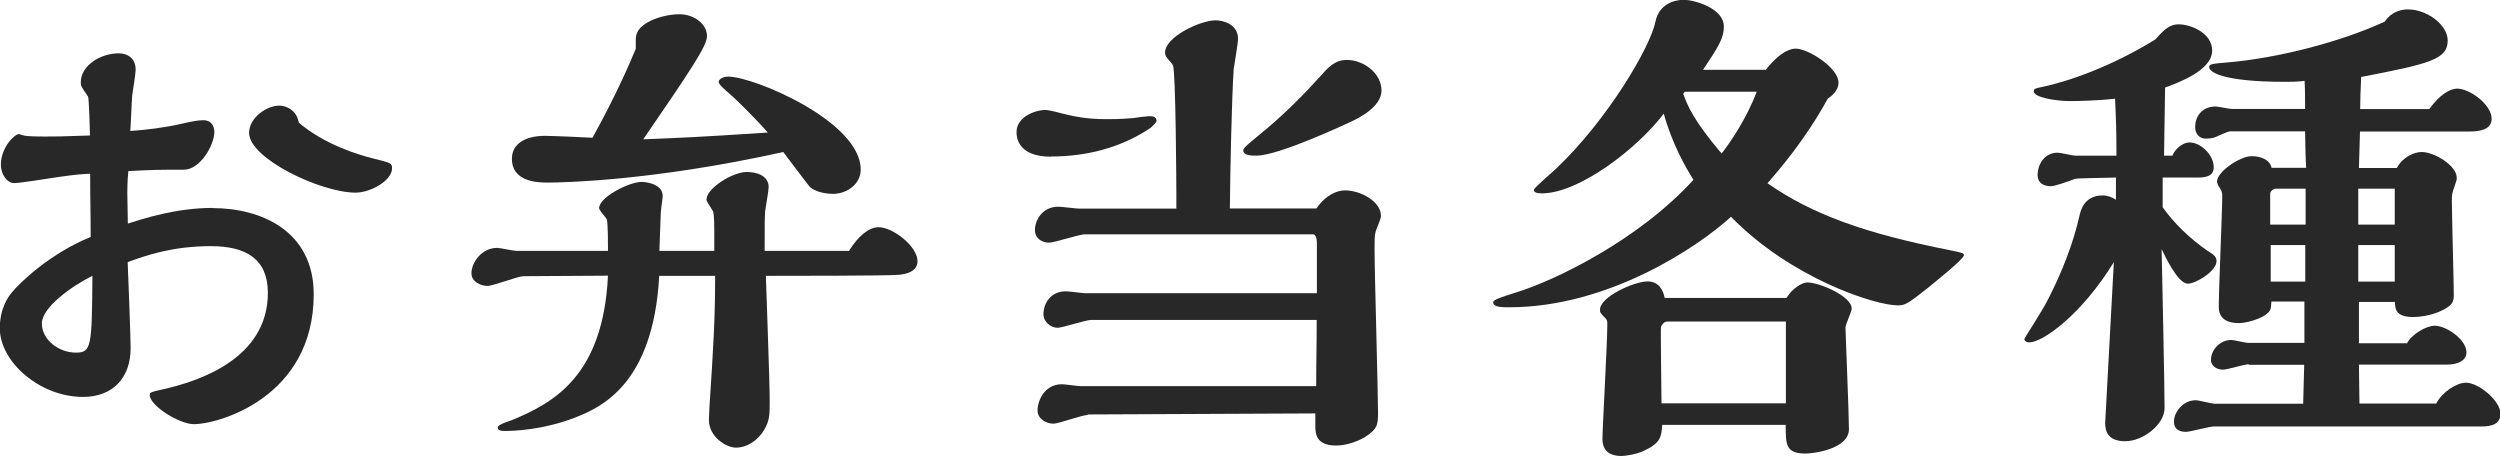 <?xml version="1.0" encoding="UTF-8"?>
<svg id="_レイヤー_2" data-name="レイヤー 2" xmlns="http://www.w3.org/2000/svg" viewBox="0 0 143.92 26.26">
  <defs>
    <style>
      .cls-1 {
        fill: #282828;
      }
    </style>
  </defs>
  <g id="popup">
    <g>
      <path class="cls-1" d="m12.24,11.98c2.8,0,5.82,1.32,5.82,4.96,0,5.96-5.52,7.48-6.89,7.48-.84,0-2.55-1.06-2.55-1.68,0-.17.08-.17.81-.34,1.99-.45,5.99-1.74,5.99-5.54,0-1.93-1.23-2.69-3.28-2.69-2.21,0-3.72.53-4.79.92.03.78.17,4.23.17,4.96,0,1.68-1.01,2.8-2.74,2.8-2.49,0-4.79-2.02-4.79-3.95,0-1.18.5-1.82.67-2.04.53-.64,2.24-2.27,4.56-3.22,0-1.51-.03-2.13-.03-3.64-.48.03-.73.03-1.9.2-.39.06-2.13.34-2.46.34-.45,0-.78-.53-.78-1.06,0-.98.78-1.76,1.04-1.76.03,0,.25.08.28.08.22.06.92.06,1.18.06.73,0,.92,0,2.63-.06,0-.25-.06-2.18-.11-2.24-.39-.56-.42-.62-.42-.81,0-1.01,1.18-1.68,2.18-1.68.48,0,.98.25.98.95,0,.22-.17,1.26-.2,1.48-.03.34-.08,1.76-.11,2.04.92-.06,2.04-.2,2.97-.42.5-.11.9-.2,1.23-.2.64,0,.64.62.64.67,0,.76-.81,2.18-1.76,2.18-1.32,0-1.71,0-3.19.08-.06.53-.06,1.15-.06,1.23,0,.28.03,1.54.03,1.79.9-.28,2.77-.9,4.87-.9Zm-9.83,6.64c0,.95.98,1.68,1.96,1.68.9,0,.92-.36.95-4.42-1.2.59-2.91,1.82-2.91,2.74Zm19.1-9.49c.98.25,1.06.25,1.06.56,0,.7-1.23,1.4-2.1,1.4-1.99,0-6.13-1.96-6.13-3.44,0-.87,1.01-1.57,1.74-1.57.42,0,1.01.28,1.12.98,1.48,1.26,3.42,1.85,4.31,2.07Z"/>
      <path class="cls-1" d="m48.87,14.45c.5-.81,1.12-1.37,1.71-1.37.81,0,2.24,1.09,2.24,1.96,0,.67-.84.76-1.09.78-.59.06-6.44.06-7.64.06.03,1.04.22,6.05.22,7.2,0,.78,0,1.12-.31,1.65-.39.67-1.04,1.04-1.62,1.04s-1.57-.62-1.57-1.6c0-.53.2-3.16.22-3.78.08-1.37.14-2.63.14-4.51h-3.22c-.34,6.3-3.42,7.59-4.82,8.15-1.88.73-3.58.78-4.06.78-.14,0-.42,0-.42-.2,0-.17.64-.36.81-.42,2.35-.98,5.26-2.49,5.54-8.32l-4.87.03c-.31,0-1.74.56-2.07.56-.36,0-.92-.22-.92-.73,0-.62.59-1.46,1.48-1.46.17,0,.92.17,1.09.17h5.29v-.08c0-.34,0-1.4-.06-1.71-.03-.11-.45-.53-.45-.67,0-.62,1.71-1.51,2.46-1.51.08,0,1.2.06,1.2.81,0,.14-.11.81-.11.98l-.08,2.18h3.16v-1.15c0-.2,0-.84-.06-1.09-.03-.11-.39-.59-.39-.7,0-.67,1.51-1.6,2.32-1.6.59,0,1.26.22,1.26.87,0,.2-.17,1.15-.2,1.37-.03.42-.03.62-.03,2.3h4.82Zm-12.26-12.26c0-.87,1.51-1.37,2.52-1.37.78,0,1.57.53,1.57,1.26,0,.56-.92,1.93-3.67,5.94,1.96-.08,2.94-.11,7.17-.39-.76-.87-1.96-2.04-2.21-2.24-.2-.17-.62-.53-.62-.67s.22-.31.56-.31c1.46,0,7.62,2.58,7.62,5.35,0,.81-.76,1.4-1.6,1.4-.34,0-.95-.08-1.32-.39-.08-.08-1.34-1.76-1.54-2.02-7.56,1.68-12.8,1.76-13.55,1.76-.5,0-2.07,0-2.07-1.37,0-.87.78-1.32,1.9-1.32.39,0,2.32.08,2.74.11,1.43-2.6,2.13-4.26,2.49-5.12v-.62Z"/>
      <path class="cls-1" d="m60.51,9.02c-1.99,0-1.99-1.2-1.99-1.43,0-.84,1.04-1.26,1.68-1.26.17,0,.84.17,1.26.28.48.11,1.15.25,2.27.25.31,0,.73,0,1.48-.06.17-.03.81-.11.92-.11.2,0,.45,0,.45.28,0,.08-.28.34-.34.39-1.71,1.15-3.7,1.65-5.74,1.65Zm2.1,14.87c-.31,0-1.68.5-1.96.5-.39,0-.92-.25-.92-.76,0-.59.42-1.51,1.4-1.51.17,0,.92.11,1.09.11h13.55c0-1.62.03-2.24.03-3.81h-12.99c-.31,0-1.65.45-1.93.45-.39,0-.81-.34-.81-.78,0-.64.42-1.32,1.29-1.32.2,0,.95.11,1.12.11h13.33v-2.91c0-.2-.06-.48-.22-.48h-13.13c-.34,0-1.76.48-2.07.48s-.81-.17-.81-.73c0-.59.45-1.34,1.34-1.34.2,0,1.04.11,1.2.11h5.6v-.92c0-.17-.03-7.06-.2-7.34-.06-.08-.11-.17-.2-.25-.14-.17-.25-.28-.25-.48,0-.9,2.04-1.85,2.91-1.85.42,0,1.29.22,1.29,1.06,0,.28-.22,1.51-.25,1.76-.11,1.65-.2,5.8-.22,8.01h4.98c.56-.81,1.23-1.04,1.65-1.04.87,0,2.07.62,2.07,1.48,0,.17-.28.76-.31.9-.06.22-.06.56-.06.95,0,1.51.2,8.15.2,9.49,0,.67-.06.87-.53,1.23-.56.42-1.34.64-1.88.64-1.2,0-1.2-.73-1.2-1.18v-.67l-13.1.06Zm8.96-15.23c0-.14.28-.36.76-.76.9-.73,2.1-1.76,3.64-3.47.5-.56.87-.98,1.57-.98.95,0,1.99.76,1.99,1.76,0,.95-1.34,1.6-1.74,1.79-.31.14-4.17,1.96-5.46,1.96-.28,0-.76,0-.76-.31Z"/>
      <path class="cls-1" d="m101.64,4.03c.95-1.2,1.57-1.23,1.74-1.23.7,0,2.46,1.09,2.46,1.96,0,.48-.45.81-.62.92-1.32,2.41-2.8,4.09-3.47,4.87,2.58,1.79,5.57,2.88,10.53,3.86.7.14.78.17.78.28,0,.22-1.57,1.46-2.07,1.88-1.15.9-1.29,1.01-1.74,1.01-1.32,0-6.16-1.57-9.6-5.1-1.9,1.74-7.06,5.21-12.77,5.21-.39,0-.92,0-.92-.28,0-.14.28-.25,1.37-.59,2.16-.67,6.97-2.97,10.16-6.47-.45-.7-1.23-2.07-1.71-3.81-1.54,2.04-4.9,4.59-7,4.59-.17,0-.48,0-.48-.2,0-.11,1.06-1.01,1.26-1.2,3.02-2.86,5.46-7.06,5.74-8.48.2-1.01,1.09-1.26,1.62-1.26.62,0,2.32.48,2.32,1.54,0,.67-.31,1.15-1.2,2.49h3.58Zm1.2,13.13c.34-.56.9-.9,1.21-.9.67,0,2.55.78,2.55,1.51,0,.17-.36.9-.36,1.09,0,.31.2,4.93.2,5.85,0,1.15-2.07,1.4-2.49,1.4-1.15,0-1.15-.5-1.15-1.65h-7.11c-.05.7-.08,1.04-1.09,1.51-.45.2-1.06.28-1.26.28-.36,0-1.09-.08-1.09-.98,0-.62.28-5.52.28-6.58,0-.2,0-.22-.08-.34-.34-.34-.34-.36-.34-.53,0-.73,1.96-1.62,2.74-1.62.62,0,.9.48.98.95h7.03Zm-.03,6.05v-4.7h-6.83c-.17,0-.31.17-.36.31-.03.14.03,3.7.03,4.4h7.17Zm-5.91-17.81c.25.7.62,1.57,2.21,3.44.48-.62,1.43-1.99,2.02-3.56h-4.14l-.08.11Z"/>
      <path class="cls-1" d="m121.8,10.22c-.78.03-2.18.03-2.35.08-.45.17-1.18.42-1.37.42-.34,0-.78-.11-.78-.67,0-.53.36-1.26,1.15-1.26.17,0,.87.17,1.01.17h2.38c0-1.46-.03-2.18-.08-3.28-.9.11-2.16.14-2.55.14-.9,0-2.13-.22-2.13-.56,0-.17.11-.17.45-.25,1.54-.31,4.06-1.2,6.55-2.74.56-.64.87-.87,1.34-.87.7,0,1.93.5,1.93,1.51,0,1.15-1.96,1.85-2.71,2.13-.03,1.65-.03,2.3-.06,3.92h.48c.17-.42.62-.76.98-.76.67,0,1.4.73,1.4,1.43,0,.53-.5.59-.9.59h-2.04v1.71c.67.95,1.62,1.85,2.6,2.52.37.22.5.34.5.59,0,.56-1.18,1.29-1.65,1.29-.59,0-1.34-1.65-1.51-1.99.03,1.46.17,7.84.17,9.16,0,.9-1.2,1.9-2.27,1.9-.95,0-1.15-.53-1.15-1.04,0-.08.45-8.29.5-9.27-1.85,3.02-4.09,4.62-4.87,4.62-.17,0-.28-.08-.28-.2,0-.06.95-1.46,1.4-2.35.76-1.51,1.4-3.08,1.79-4.82.06-.22.25-1.09,1.32-1.09.28,0,.56.11.76.25v-1.29Zm7.64,10.75c-.22,0-1.23.31-1.46.31-.42,0-.7-.25-.7-.56,0-.56.5-1.15,1.18-1.15.14,0,.81.17.95.17h3.25v-2.38h-1.9c0,.11-.03.28-.03.34-.03.53-1.32.9-1.82.9-.25,0-1.18,0-1.18-.92,0-1.04.2-5.49.2-6.41,0-.22-.03-.28-.25-.62,0-.06-.05-.11-.05-.2,0-.56,1.32-1.46,1.99-1.46.48,0,1.04.17,1.15.67h1.99c-.03-.34-.06-1.79-.06-2.1h-4.31c-.14,0-.73.28-.87.34-.05.03-.28.08-.53.08-.39,0-.62-.28-.62-.67,0-.56.36-1.18,1.18-1.18.14,0,.78.14.92.14h4.23c0-.64,0-1.12-.03-1.62-.17.03-.39.06-1.12.06-3.7,0-4.37-.59-4.37-.84,0-.17.08-.2,1.09-.28,2.91-.25,6.55-1.2,9.02-2.35.34-.53.9-.7,1.32-.7,1.12,0,2.3.9,2.3,1.79,0,1.09-1.04,1.34-4.98,2.1-.03.59-.06,1.34-.06,1.85h3.98c.62-.87,1.23-1.18,1.6-1.18.73,0,1.99.92,1.99,1.74,0,.73-.95.73-1.34.73h-6.24c0,.34-.06,1.79-.06,2.1h2.18c.34-.64,1.01-.92,1.43-.92.73,0,2.02.78,2.02,1.48,0,.11,0,.14-.11.45-.17.48-.17.5-.17.9,0,.84.11,4.59.11,5.35,0,.39,0,.67-.9,1.04-.5.2-1.06.28-1.43.28-1.04,0-1.04-.48-1.06-.87h-2.07v2.38h2.77c.25-.5,1.09-1.01,1.6-1.01.64,0,1.82.78,1.82,1.54,0,.45-.48.7-1.12.7h-5.07c0,.36.03,1.93.03,2.24h4.42c.34-.67,1.18-1.2,1.71-1.2.73,0,1.99,1.04,1.99,1.79s-.84.73-1.18.73h-15.32c-.25,0-1.37.31-1.6.31-.42,0-.7-.17-.7-.59,0-.5.48-1.23,1.26-1.23.17,0,.92.2,1.06.2h5.12c0-.36.06-1.93.06-2.24h-3.19Zm3.3-10.11h-1.71c-.17,0-.34.17-.34.28v1.79h2.04v-2.07Zm-.03,3.25h-1.99v2.1h1.99v-2.1Zm5.15-3.25h-2.1v2.07h2.1v-2.07Zm0,3.25h-2.1v2.1h2.1v-2.1Z"/>
    </g>
  </g>
</svg>
